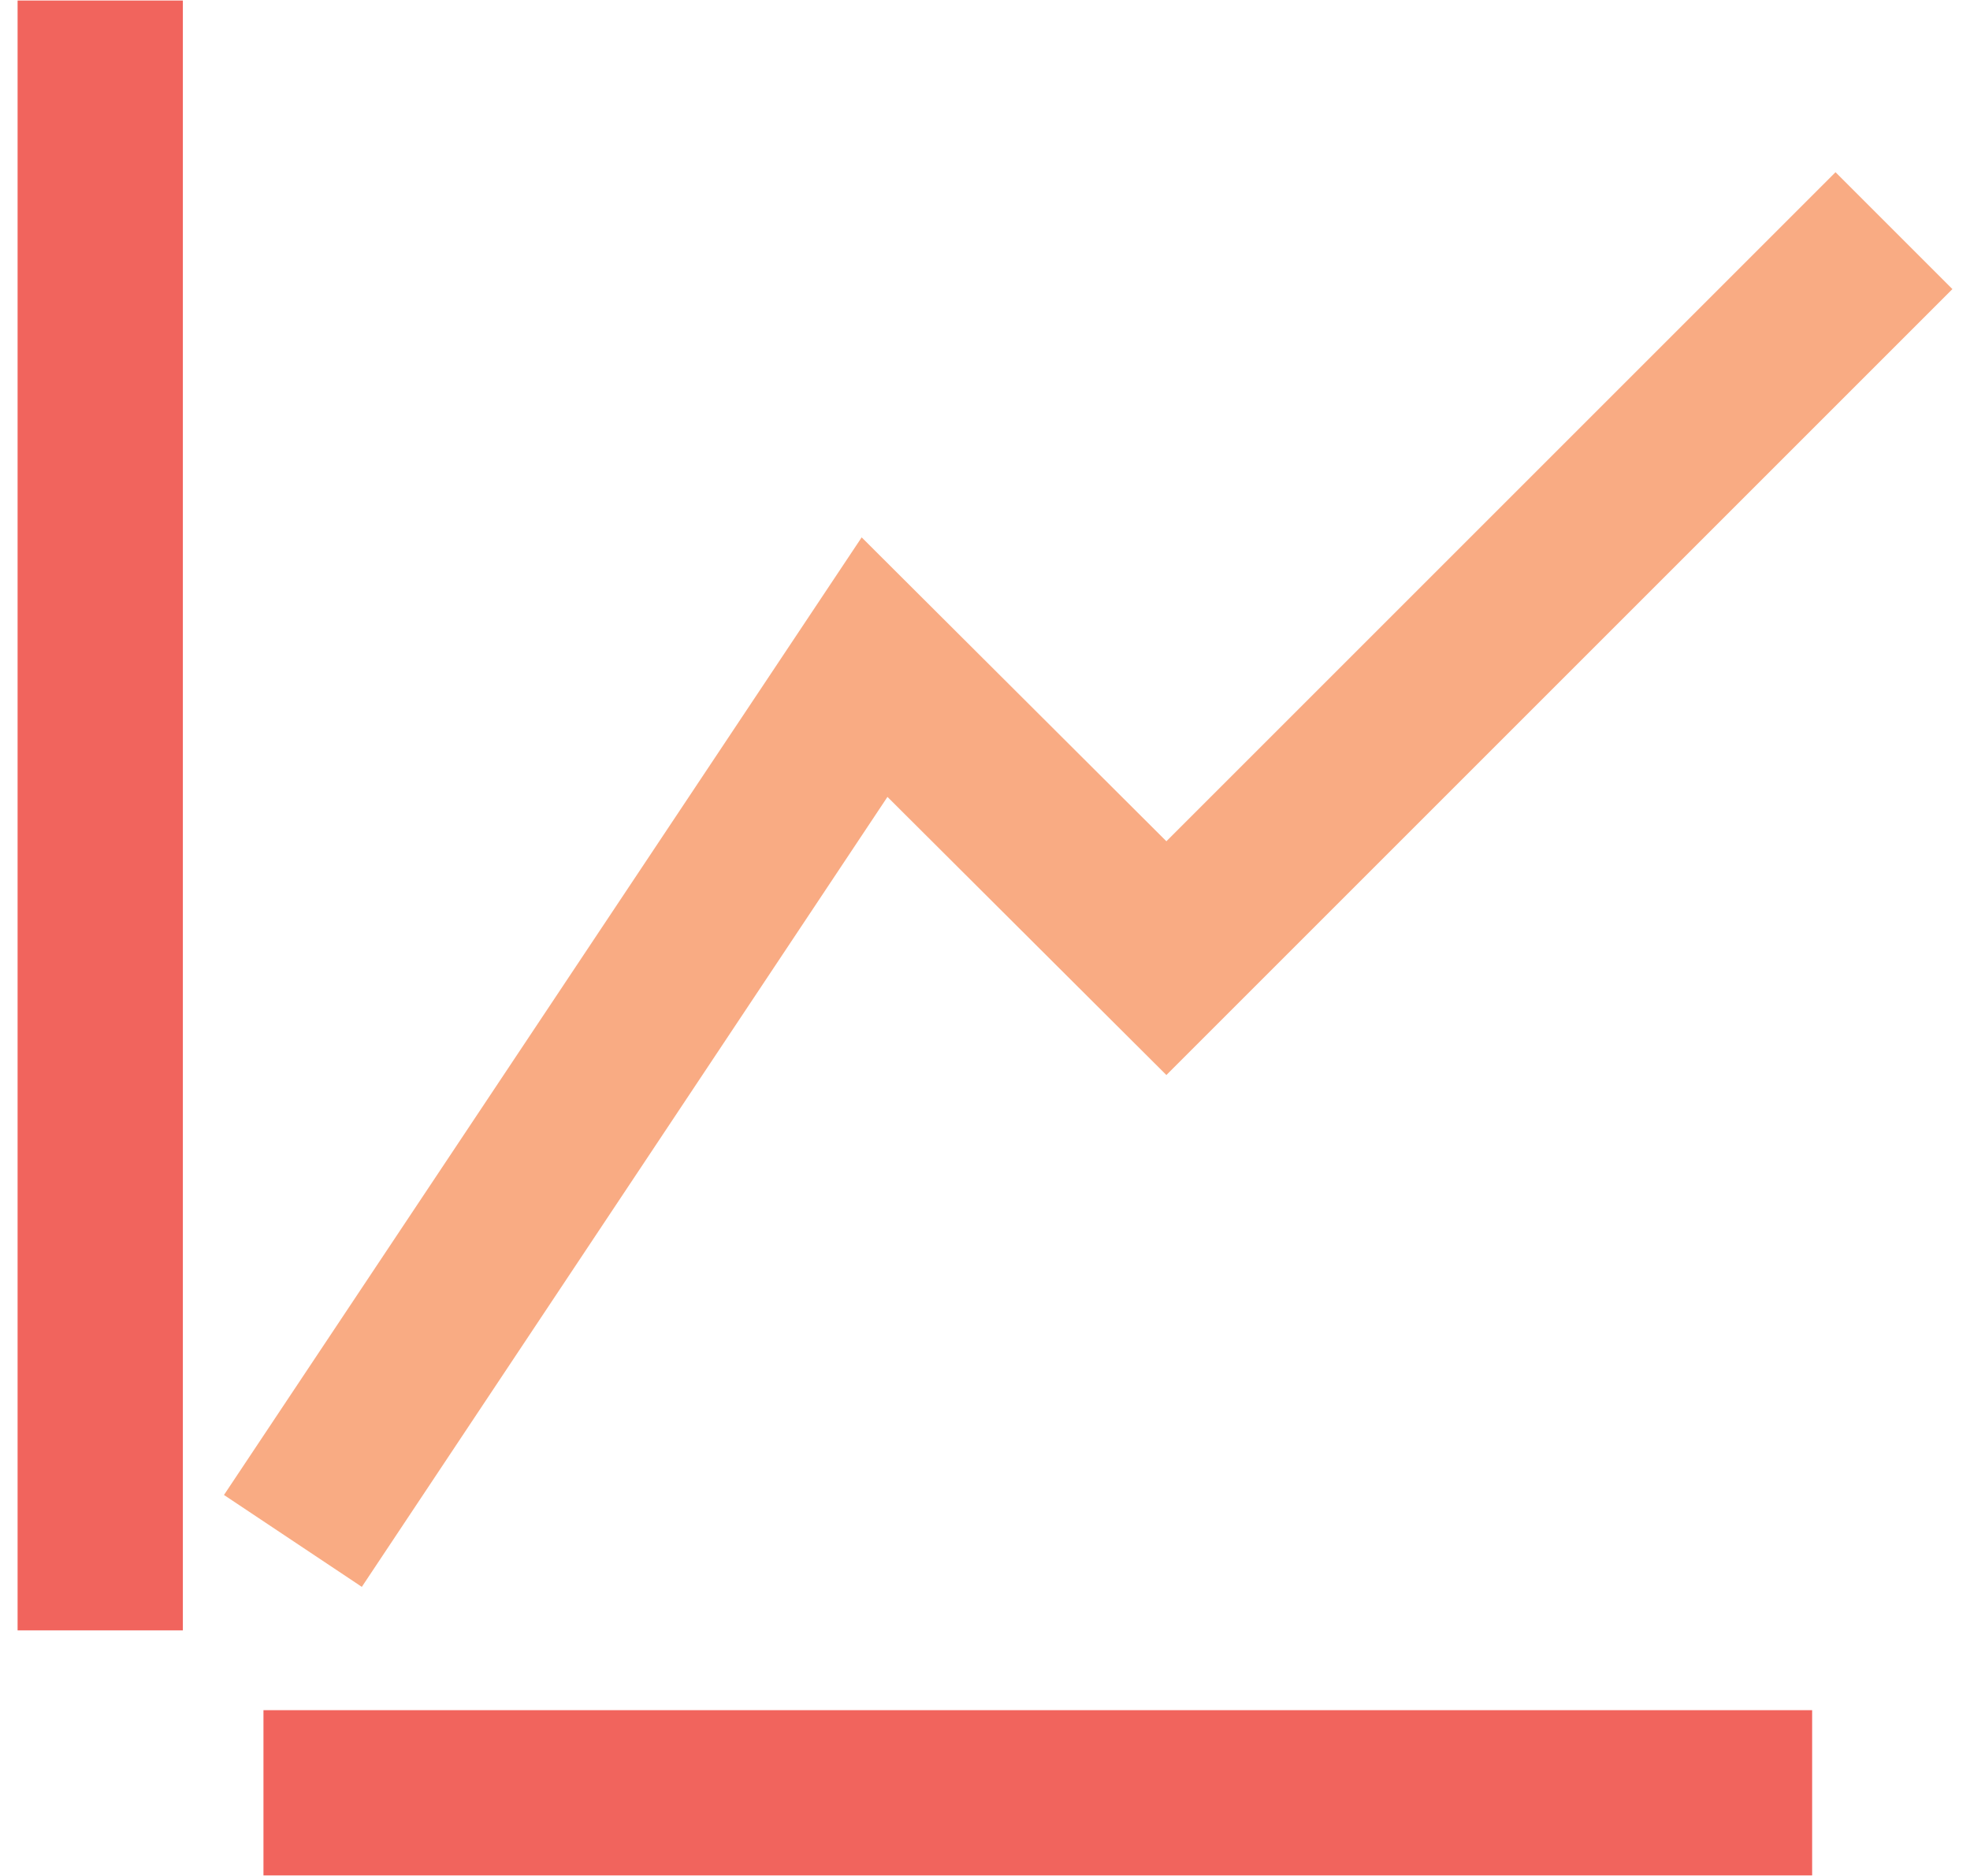 <?xml version="1.0" encoding="UTF-8"?>
<svg width="84px" height="80px" viewBox="0 0 84 80" version="1.1" xmlns="http://www.w3.org/2000/svg" xmlns:xlink="http://www.w3.org/1999/xlink">
    <title>Iconography / reports_analysis</title>
    <g id="Page-1" stroke="none" stroke-width="1" fill="none" fill-rule="evenodd">
        <g id="Pay-by-Pay" transform="translate(-832, -941)">
            <g id="Content-/-3Column-Index-/-Icon-Center" transform="translate(0, 906)">
                <g id="Stacked-Group-Copy-2" transform="translate(727, 20)">
                    <g id="Iconography-/-reports_analysis" transform="translate(92, 0)">
                        <path d="M90.269,87.931 L90.269,94.978 L24.234,94.978 L24.234,87.931 L90.269,87.931 Z M20.797,15.022 L20.797,84.528 L13.75,84.528 L13.75,15.022 L20.797,15.022 Z" id="Combined-Shape" fill="#F1645D"></path>
                        <polygon id="Path" fill="#F9AB83" points="28.428 82.672 22.55 78.753 49.741 37.916 62.734 50.875 91.266 22.344 96.25 27.328 62.734 60.844 50.841 48.984"></polygon>
                    </g>
                </g>
            </g>
        </g>
    </g>
</svg>